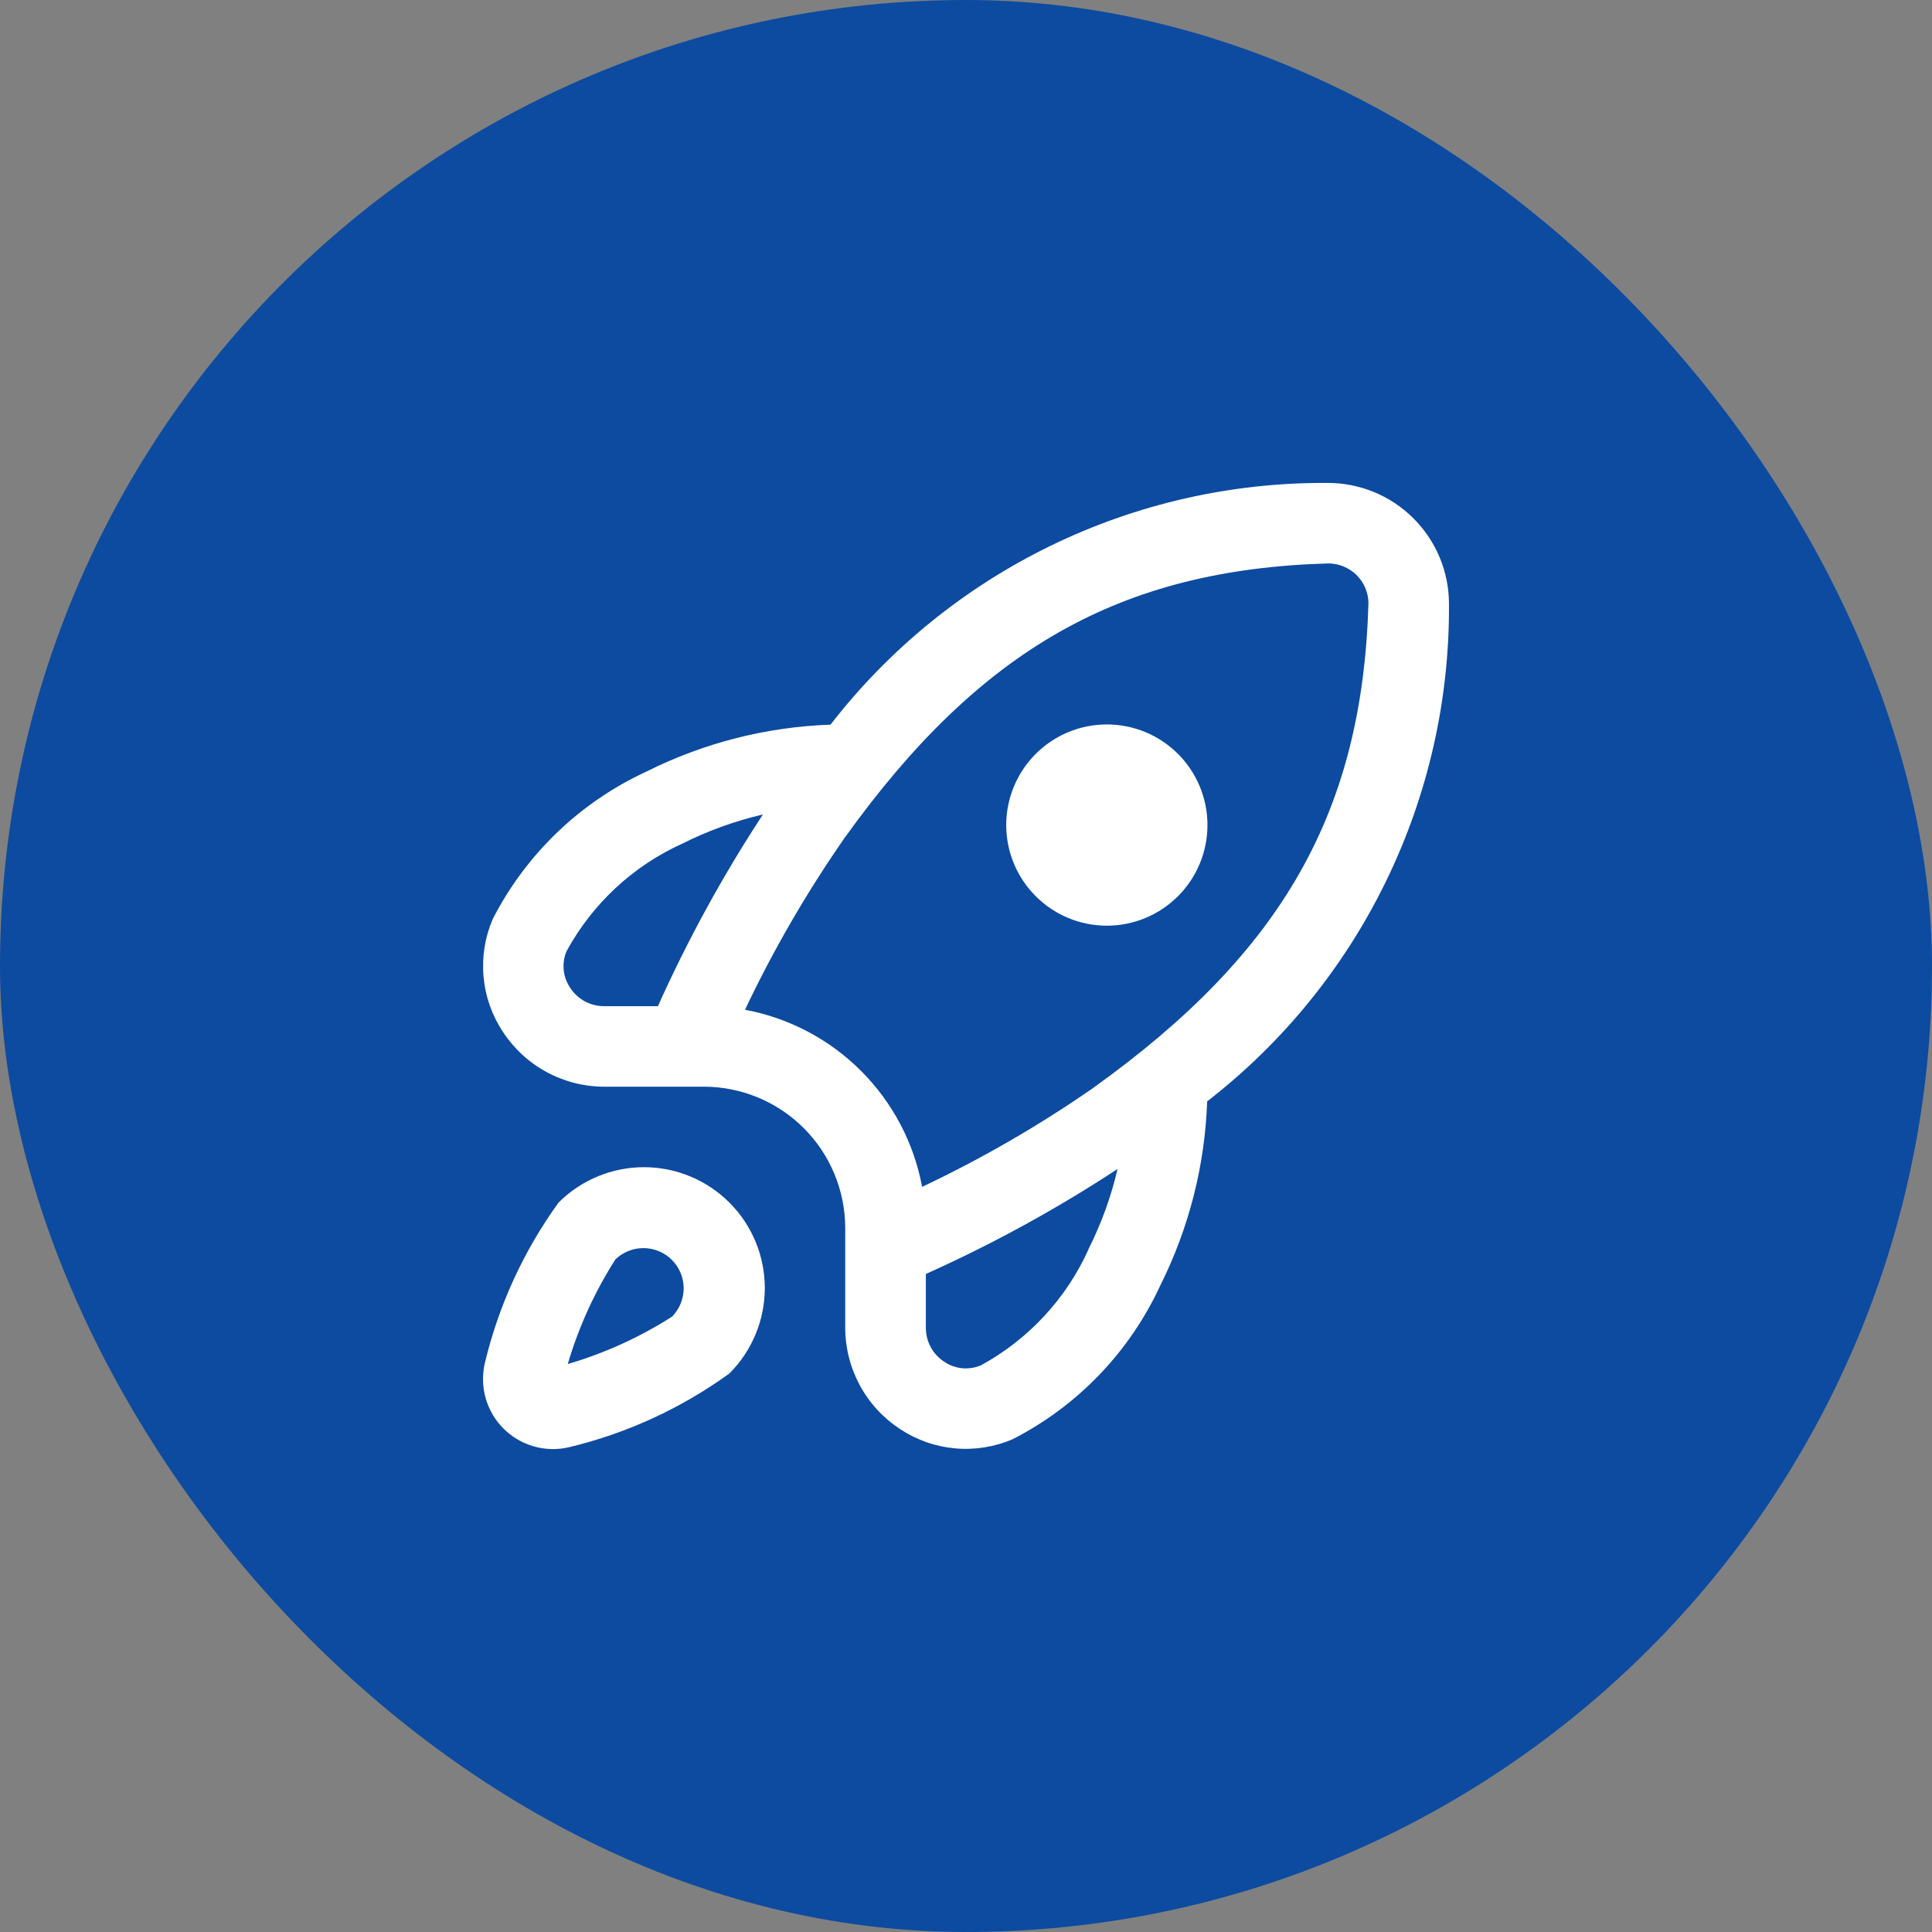 <?xml version="1.0" encoding="UTF-8"?> <svg xmlns="http://www.w3.org/2000/svg" width="60" height="60" viewBox="0 0 60 60" fill="none"><rect x="0" y="0" width="60" height="60" fill="#808080" stroke="none"/><rect width="60" height="60" rx="30" fill="#0C4BA0"></rect><path d="M17.348 37.345C16.262 38.845 15.483 40.544 15.054 42.345C14.973 42.704 14.983 43.077 15.085 43.431C15.187 43.784 15.377 44.106 15.637 44.366C15.897 44.626 16.219 44.816 16.573 44.918C16.926 45.019 17.3 45.03 17.658 44.948C19.457 44.519 21.153 43.74 22.651 42.655C23.355 41.952 23.751 40.998 23.752 40.003C23.752 39.008 23.358 38.053 22.654 37.349C21.951 36.645 20.997 36.249 20.002 36.248C19.007 36.248 18.052 36.642 17.348 37.345ZM20.883 40.882C19.876 41.527 18.781 42.025 17.633 42.361C17.97 41.214 18.468 40.119 19.113 39.111C19.349 38.884 19.665 38.758 19.992 38.761C20.32 38.764 20.634 38.895 20.866 39.127C21.097 39.358 21.229 39.672 21.232 40C21.234 40.328 21.108 40.643 20.881 40.879L20.883 40.882ZM37.499 25.623C37.499 26.452 37.17 27.246 36.584 27.832C35.998 28.419 35.203 28.748 34.374 28.748C33.546 28.748 32.751 28.419 32.165 27.832C31.579 27.246 31.249 26.452 31.249 25.623C31.249 24.794 31.579 23.999 32.165 23.413C32.751 22.827 33.546 22.498 34.374 22.498C35.203 22.498 35.998 22.827 36.584 23.413C37.17 23.999 37.499 24.794 37.499 25.623ZM41.214 14.998C38.24 14.98 35.301 15.648 32.626 16.95C29.952 18.252 27.613 20.153 25.792 22.505C23.806 22.574 21.858 23.07 20.081 23.959C18.02 24.908 16.337 26.522 15.303 28.541C15.06 29.105 14.962 29.72 15.017 30.331C15.071 30.942 15.277 31.53 15.616 32.041C15.958 32.566 16.425 32.996 16.975 33.294C17.525 33.592 18.141 33.748 18.767 33.748H21.874C23.033 33.753 24.143 34.216 24.962 35.035C25.781 35.855 26.244 36.964 26.249 38.123V41.23C26.249 41.856 26.405 42.471 26.702 43.022C27 43.572 27.43 44.039 27.953 44.382C28.465 44.72 29.053 44.926 29.664 44.981C30.275 45.035 30.89 44.937 31.453 44.694C33.473 43.66 35.087 41.977 36.036 39.916C36.925 38.139 37.421 36.191 37.489 34.205C39.845 32.38 41.749 30.035 43.051 27.354C44.354 24.673 45.02 21.728 44.999 18.748C44.998 18.253 44.899 17.763 44.708 17.306C44.517 16.85 44.237 16.435 43.885 16.087C43.534 15.739 43.117 15.463 42.658 15.276C42.2 15.089 41.709 14.995 41.214 14.998ZM20.432 31.248H18.767C18.556 31.249 18.347 31.197 18.161 31.097C17.976 30.996 17.818 30.85 17.704 30.672C17.593 30.506 17.524 30.315 17.506 30.116C17.487 29.918 17.519 29.717 17.598 29.534C18.404 28.058 19.669 26.885 21.202 26.194C21.994 25.797 22.83 25.495 23.693 25.294C22.451 27.189 21.36 29.18 20.432 31.248ZM33.807 38.795C33.116 40.328 31.944 41.593 30.468 42.399C30.285 42.478 30.084 42.51 29.885 42.492C29.686 42.473 29.495 42.405 29.329 42.293C29.151 42.179 29.005 42.022 28.904 41.836C28.804 41.65 28.752 41.442 28.753 41.23V39.565C30.821 38.637 32.812 37.547 34.707 36.304C34.505 37.167 34.202 38.003 33.803 38.795H33.807ZM33.976 33.77C32.284 34.945 30.498 35.978 28.637 36.859C28.383 35.494 27.721 34.238 26.739 33.256C25.758 32.275 24.502 31.613 23.137 31.359C24.018 29.499 25.052 27.715 26.227 26.025C30.437 20.153 34.799 17.681 41.249 17.498C41.575 17.498 41.888 17.625 42.121 17.851C42.355 18.078 42.49 18.387 42.499 18.713C42.316 25.198 39.844 29.56 33.972 33.77H33.976Z" fill="white"></path></svg> 